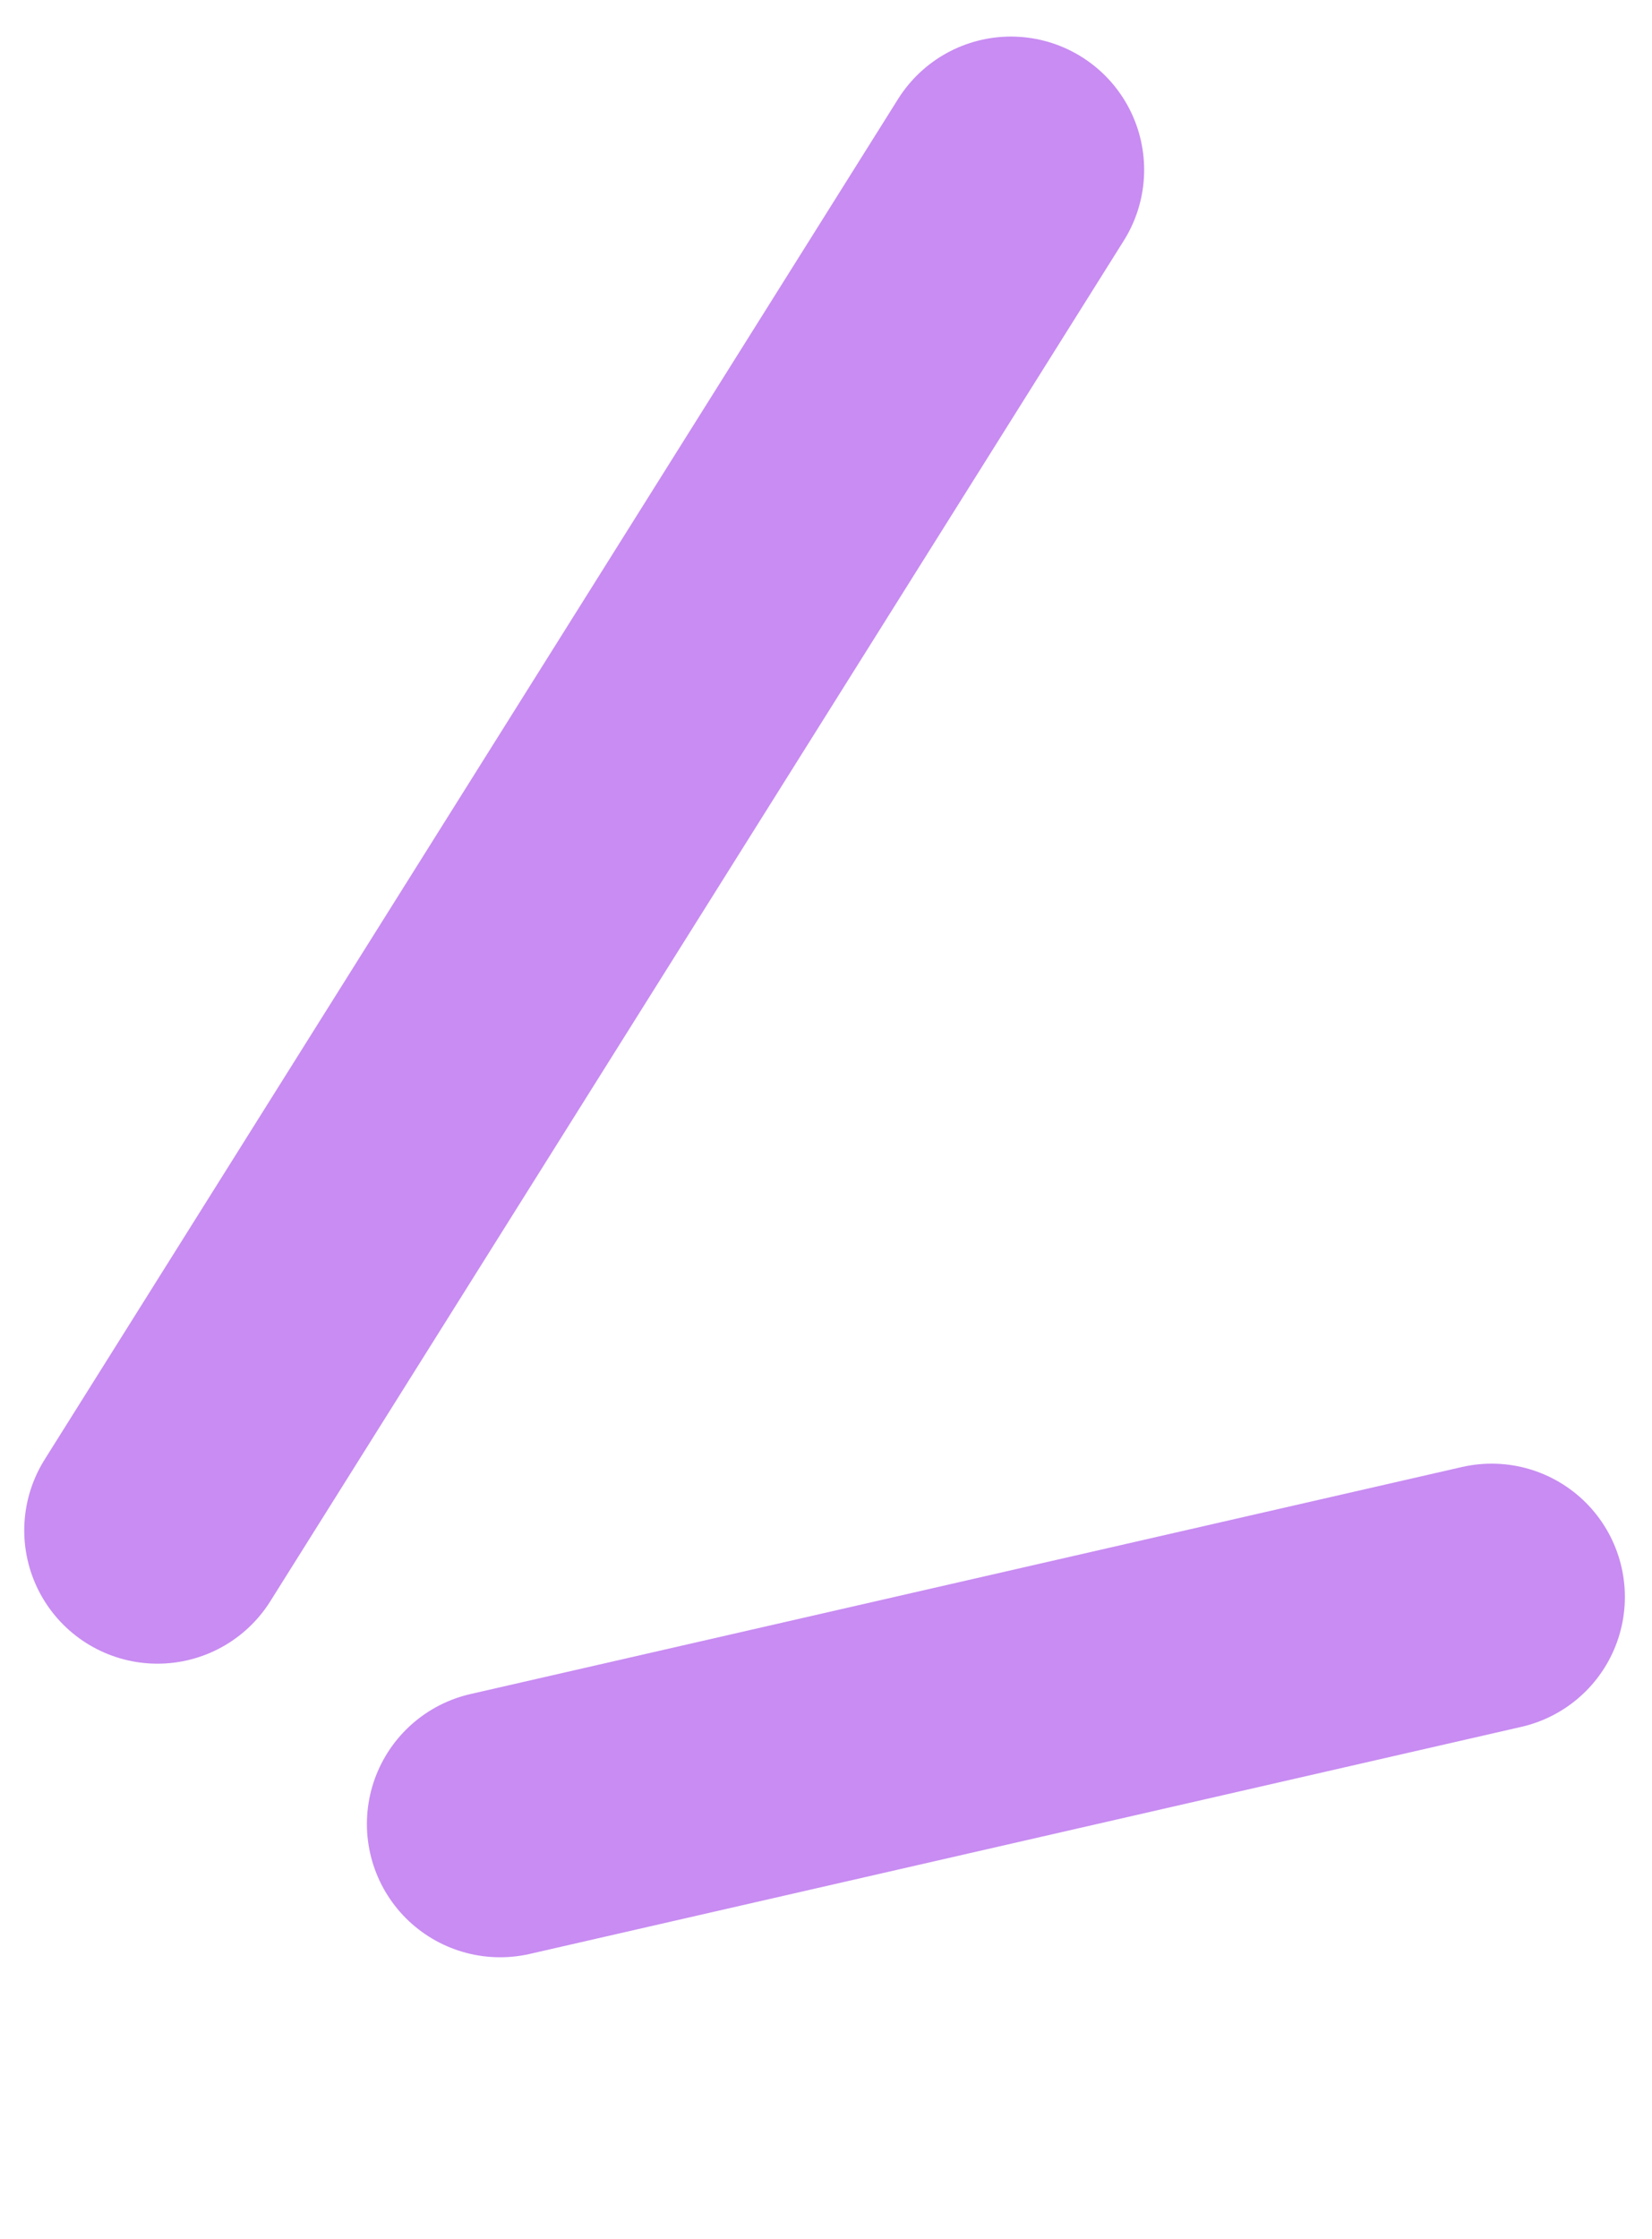 <?xml version="1.0" encoding="UTF-8"?> <svg xmlns="http://www.w3.org/2000/svg" width="31" height="42" viewBox="0 0 31 42" fill="none"><path d="M2.955 28.707L18.97 3.186" stroke="#C88CF2" stroke-width="5" stroke-linecap="round"></path><path d="M9.385 34.214L27.991 29.955" stroke="#C88CF2" stroke-width="5" stroke-linecap="round"></path></svg> 
